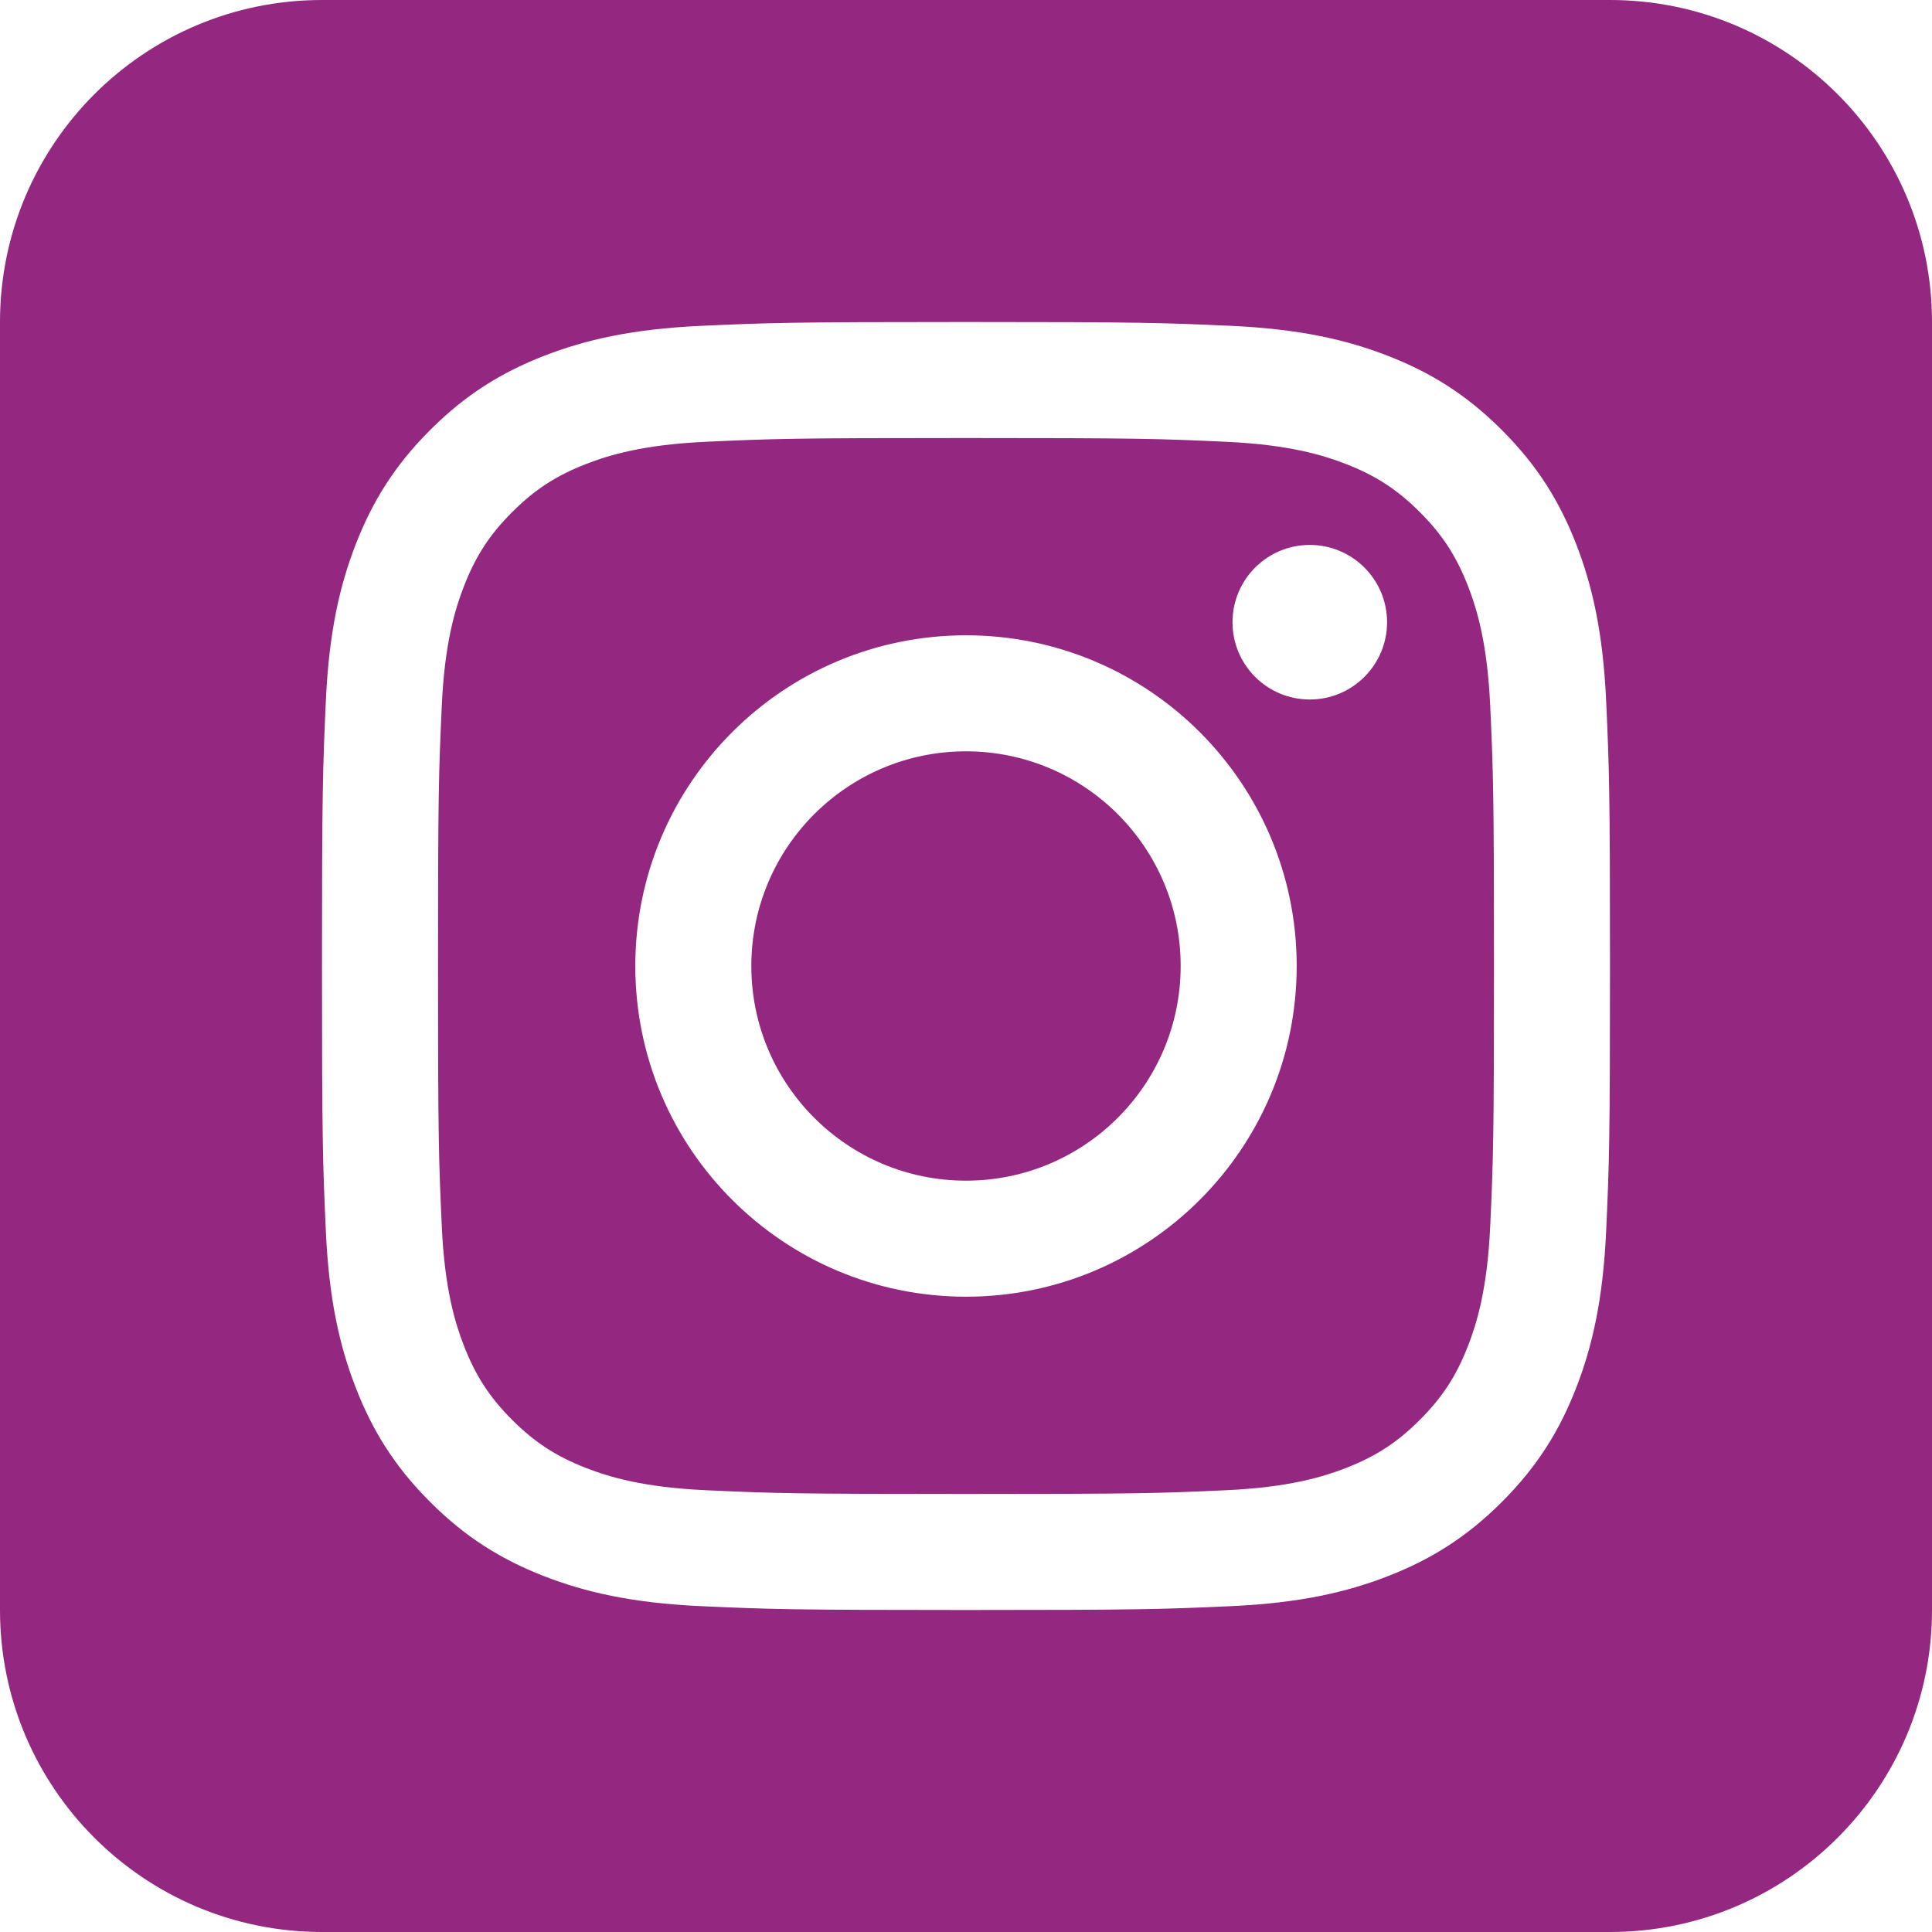 <?xml version="1.0" encoding="utf-8"?>
<svg xmlns="http://www.w3.org/2000/svg" fill="none" height="100%" overflow="visible" preserveAspectRatio="none" style="display: block;" viewBox="0 0 36 36" width="100%">
<path clip-rule="evenodd" d="M6 0C2.686 0 0 2.686 0 6V30C0 33.314 2.686 36 6 36H30C33.314 36 36 33.314 36 30V6C36 2.686 33.314 0 30 0H6ZM22.849 8.232C21.584 8.174 21.204 8.162 18 8.162C14.796 8.162 14.416 8.174 13.151 8.232C11.981 8.286 11.346 8.481 10.923 8.645C10.363 8.863 9.963 9.123 9.543 9.543C9.123 9.963 8.863 10.363 8.645 10.923C8.481 11.346 8.285 11.981 8.232 13.151C8.174 14.416 8.162 14.796 8.162 18C8.162 21.204 8.174 21.584 8.232 22.849C8.285 24.019 8.481 24.654 8.645 25.077C8.863 25.637 9.123 26.037 9.543 26.457C9.963 26.877 10.363 27.137 10.923 27.355C11.346 27.519 11.981 27.714 13.151 27.768C14.416 27.826 14.796 27.838 18 27.838C21.204 27.838 21.584 27.826 22.849 27.768C24.019 27.714 24.654 27.519 25.077 27.355C25.637 27.137 26.037 26.877 26.457 26.457C26.877 26.037 27.137 25.637 27.355 25.077C27.519 24.654 27.714 24.019 27.768 22.849C27.826 21.584 27.838 21.204 27.838 18C27.838 14.796 27.826 14.416 27.768 13.151C27.714 11.981 27.519 11.346 27.355 10.923C27.137 10.363 26.877 9.963 26.457 9.543C26.037 9.123 25.637 8.863 25.077 8.645C24.654 8.481 24.019 8.286 22.849 8.232ZM13.052 6.072C14.332 6.014 14.741 6 18 6C21.259 6 21.668 6.014 22.948 6.072C24.225 6.131 25.097 6.333 25.86 6.63C26.65 6.937 27.319 7.347 27.986 8.014C28.653 8.681 29.063 9.35 29.37 10.139C29.667 10.903 29.869 11.775 29.928 13.053C29.986 14.332 30 14.741 30 18C30 21.259 29.986 21.668 29.928 22.948C29.869 24.225 29.667 25.097 29.37 25.86C29.063 26.65 28.653 27.319 27.986 27.986C27.319 28.653 26.65 29.063 25.86 29.37C25.097 29.667 24.225 29.869 22.948 29.928C21.668 29.986 21.259 30 18 30C14.741 30 14.332 29.986 13.052 29.928C11.775 29.869 10.903 29.667 10.139 29.37C9.35 29.063 8.681 28.653 8.014 27.986C7.347 27.319 6.937 26.65 6.63 25.86C6.333 25.097 6.13 24.225 6.072 22.948C6.014 21.668 6 21.259 6 18C6 14.741 6.014 14.332 6.072 13.053C6.13 11.775 6.333 10.903 6.63 10.139C6.937 9.35 7.347 8.681 8.014 8.014C8.681 7.347 9.35 6.937 10.139 6.63C10.903 6.333 11.775 6.131 13.052 6.072ZM11.838 18C11.838 14.597 14.597 11.838 18 11.838C21.403 11.838 24.162 14.597 24.162 18C24.162 21.403 21.403 24.162 18 24.162C14.597 24.162 11.838 21.403 11.838 18ZM14 18C14 20.209 15.791 22 18 22C20.209 22 22 20.209 22 18C22 15.791 20.209 14 18 14C15.791 14 14 15.791 14 18ZM24.406 13.034C25.201 13.034 25.846 12.39 25.846 11.594C25.846 10.799 25.201 10.154 24.406 10.154C23.61 10.154 22.966 10.799 22.966 11.594C22.966 12.39 23.61 13.034 24.406 13.034Z" fill="#942780" fill-rule="evenodd" id="insta"/>
</svg>